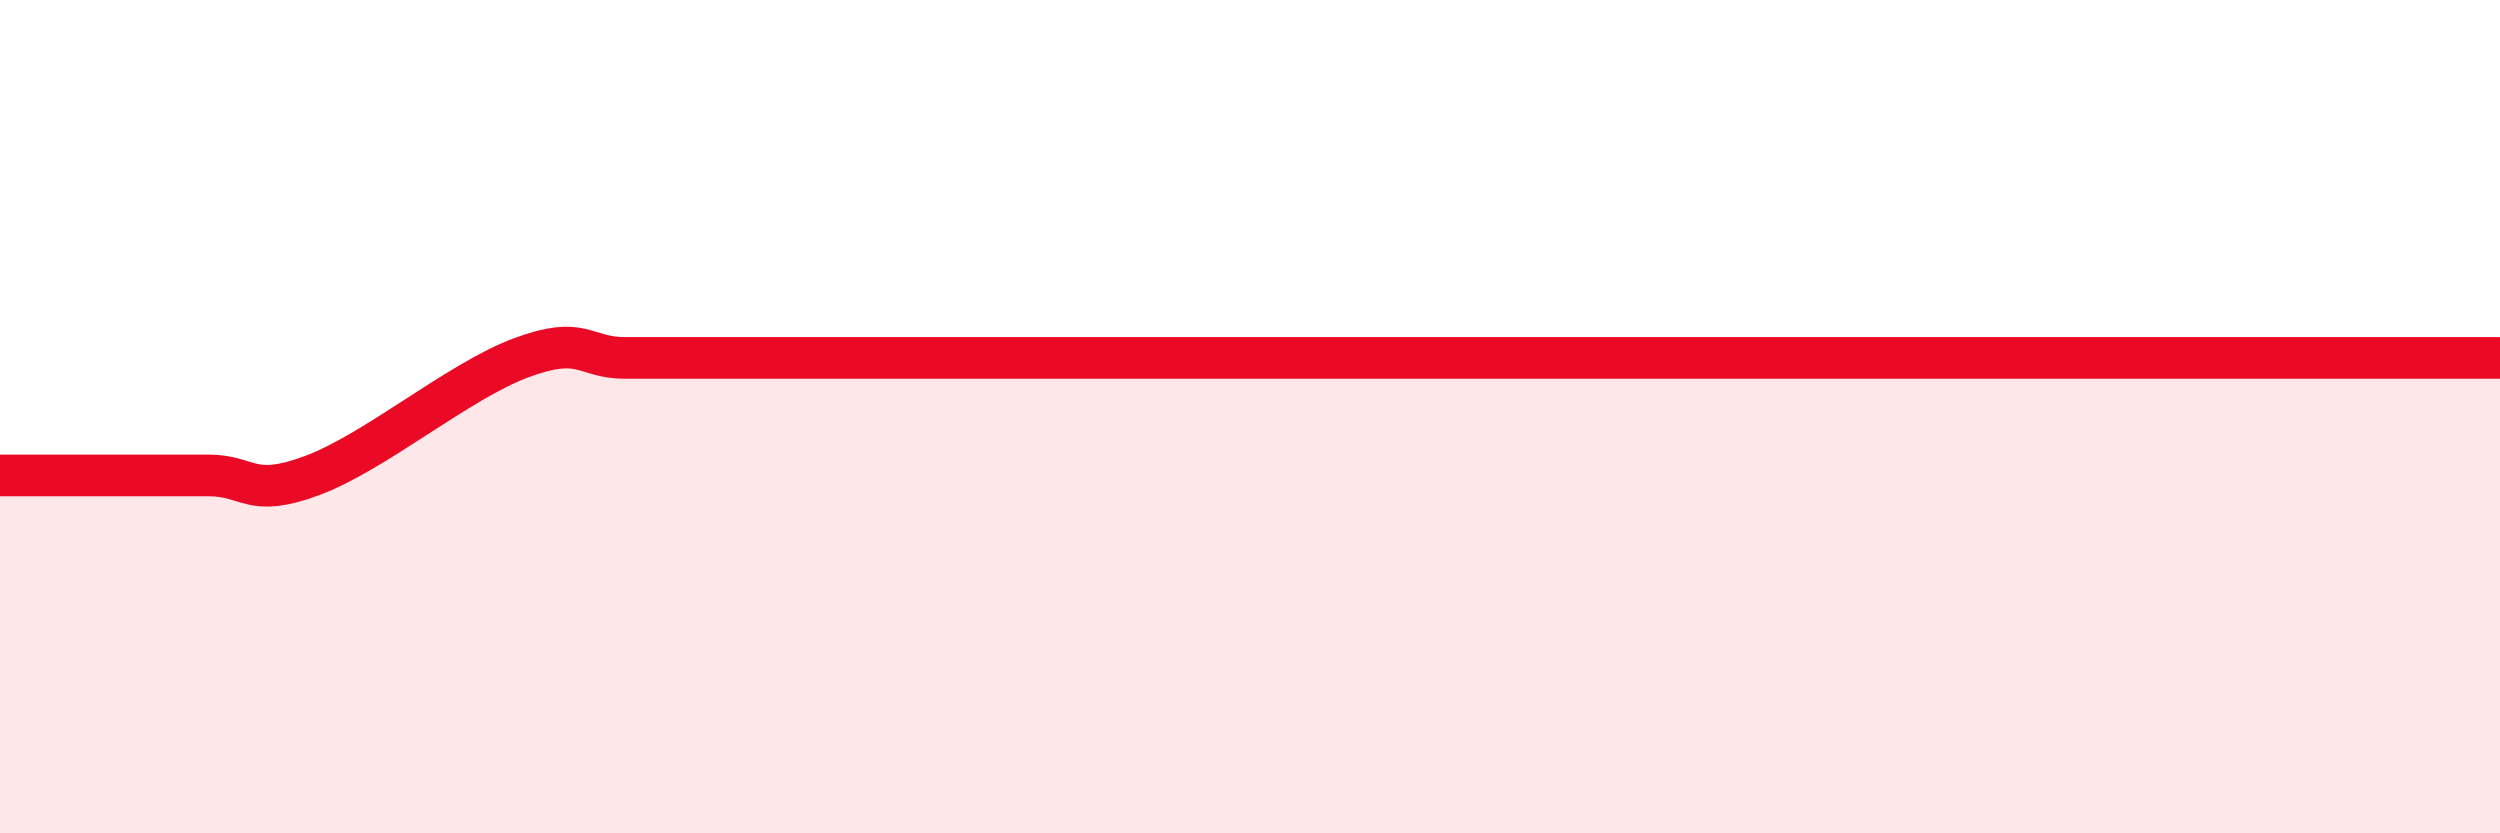 
    <svg width="60" height="20" viewBox="0 0 60 20" xmlns="http://www.w3.org/2000/svg">
      <path
        d="M 0,11.41 C 0.5,11.41 1.5,11.41 2.5,11.41 C 3.5,11.41 4,11.41 5,11.41 C 6,11.41 6,11.97 7.5,11.41 C 9,10.85 11,9.15 12.5,8.59 C 14,8.03 14,8.59 15,8.59 C 16,8.59 16.5,8.59 17.5,8.59 C 18.5,8.59 19,8.59 20,8.59 C 21,8.59 21.5,8.59 22.5,8.59 C 23.5,8.59 24,8.59 25,8.59 C 26,8.59 26.5,8.59 27.5,8.59 C 28.5,8.59 29,8.59 30,8.59 C 31,8.59 31.5,8.59 32.5,8.59 C 33.5,8.59 34,8.59 35,8.59 C 36,8.59 36.5,8.59 37.5,8.59 C 38.5,8.59 39,8.59 40,8.59 C 41,8.59 41.5,8.59 42.5,8.59 C 43.5,8.59 44,8.59 45,8.59 C 46,8.59 46.5,8.59 47.5,8.59 C 48.5,8.59 49,8.59 50,8.59 C 51,8.59 51.5,8.59 52.5,8.59 C 53.5,8.59 54,8.59 55,8.59 C 56,8.59 56.5,8.59 57.5,8.59 C 58.5,8.59 59.5,8.59 60,8.59L60 20L0 20Z"
        fill="#EB0A25"
        opacity="0.1"
        stroke-linecap="round"
        stroke-linejoin="round"
      />
      <path
        d="M 0,11.41 C 0.5,11.41 1.5,11.41 2.5,11.41 C 3.5,11.41 4,11.41 5,11.41 C 6,11.41 6,11.97 7.5,11.41 C 9,10.85 11,9.15 12.5,8.59 C 14,8.03 14,8.59 15,8.59 C 16,8.59 16.5,8.59 17.5,8.59 C 18.5,8.59 19,8.59 20,8.59 C 21,8.59 21.5,8.59 22.5,8.59 C 23.5,8.59 24,8.59 25,8.59 C 26,8.59 26.5,8.59 27.5,8.59 C 28.5,8.59 29,8.59 30,8.59 C 31,8.59 31.5,8.59 32.5,8.59 C 33.5,8.59 34,8.59 35,8.59 C 36,8.59 36.5,8.59 37.5,8.59 C 38.5,8.59 39,8.59 40,8.59 C 41,8.59 41.5,8.59 42.5,8.59 C 43.5,8.59 44,8.59 45,8.59 C 46,8.59 46.5,8.59 47.5,8.59 C 48.5,8.59 49,8.59 50,8.59 C 51,8.59 51.5,8.59 52.5,8.59 C 53.5,8.59 54,8.59 55,8.59 C 56,8.59 56.5,8.59 57.5,8.59 C 58.5,8.59 59.5,8.59 60,8.59"
        stroke="#EB0A25"
        stroke-width="1"
        fill="none"
        stroke-linecap="round"
        stroke-linejoin="round"
      />
    </svg>
  